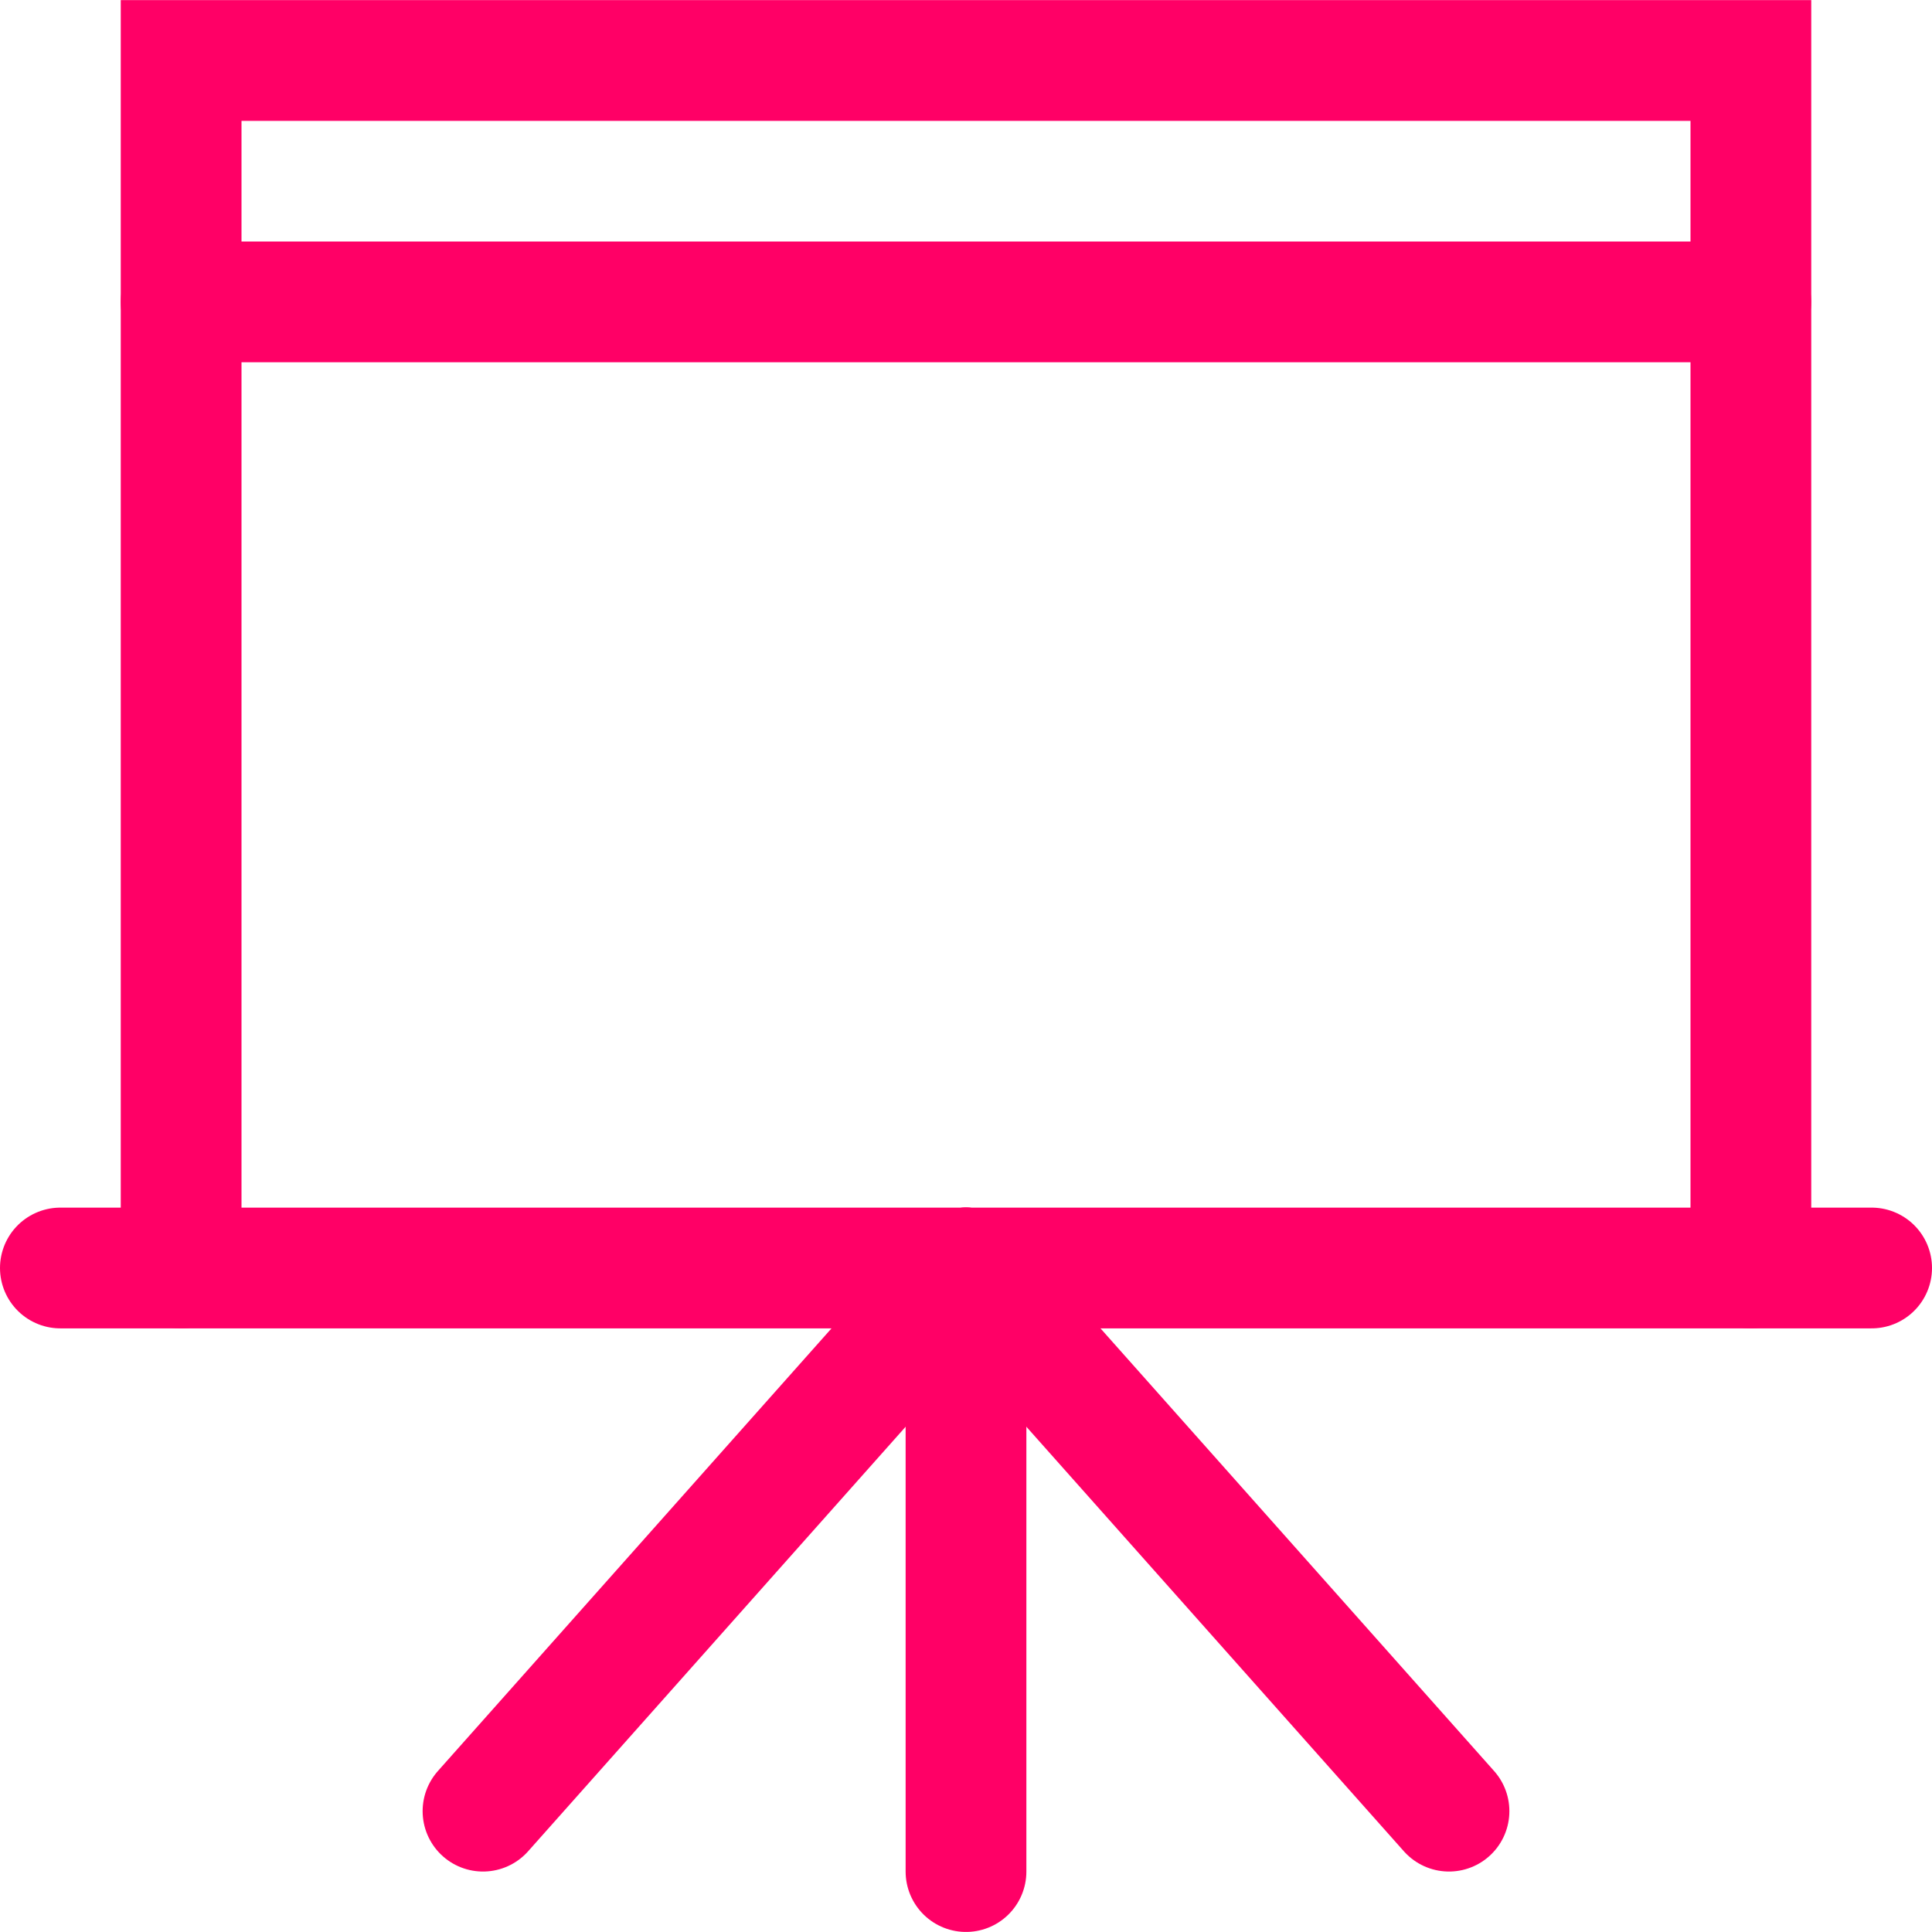 <svg xmlns="http://www.w3.org/2000/svg" width="64" height="63.998" viewBox="0 0 64 63.998"><g transform="translate(-643.713 -2801.822)"><line x2="60" transform="translate(645.713 2843.826)" fill="none" stroke="#f06" stroke-linecap="round" stroke-miterlimit="10" stroke-width="4"/><path d="M649.713,2843.826v-40h52v40" fill="none" stroke="#f06" stroke-linecap="round" stroke-miterlimit="10" stroke-width="4"/><line x2="51.998" transform="translate(649.713 2811.822)" fill="none" stroke="#f06" stroke-linecap="round" stroke-miterlimit="10" stroke-width="4"/><line y1="19.994" transform="translate(675.713 2843.826)" fill="none" stroke="#f06" stroke-linecap="round" stroke-miterlimit="10" stroke-width="4"/><line y1="17.993" x2="16" transform="translate(659.713 2843.826)" fill="none" stroke="#f06" stroke-linecap="round" stroke-miterlimit="10" stroke-width="4"/><line x1="16" y1="17.993" transform="translate(675.713 2843.826)" fill="none" stroke="#f06" stroke-linecap="round" stroke-miterlimit="10" stroke-width="4"/></g></svg>
